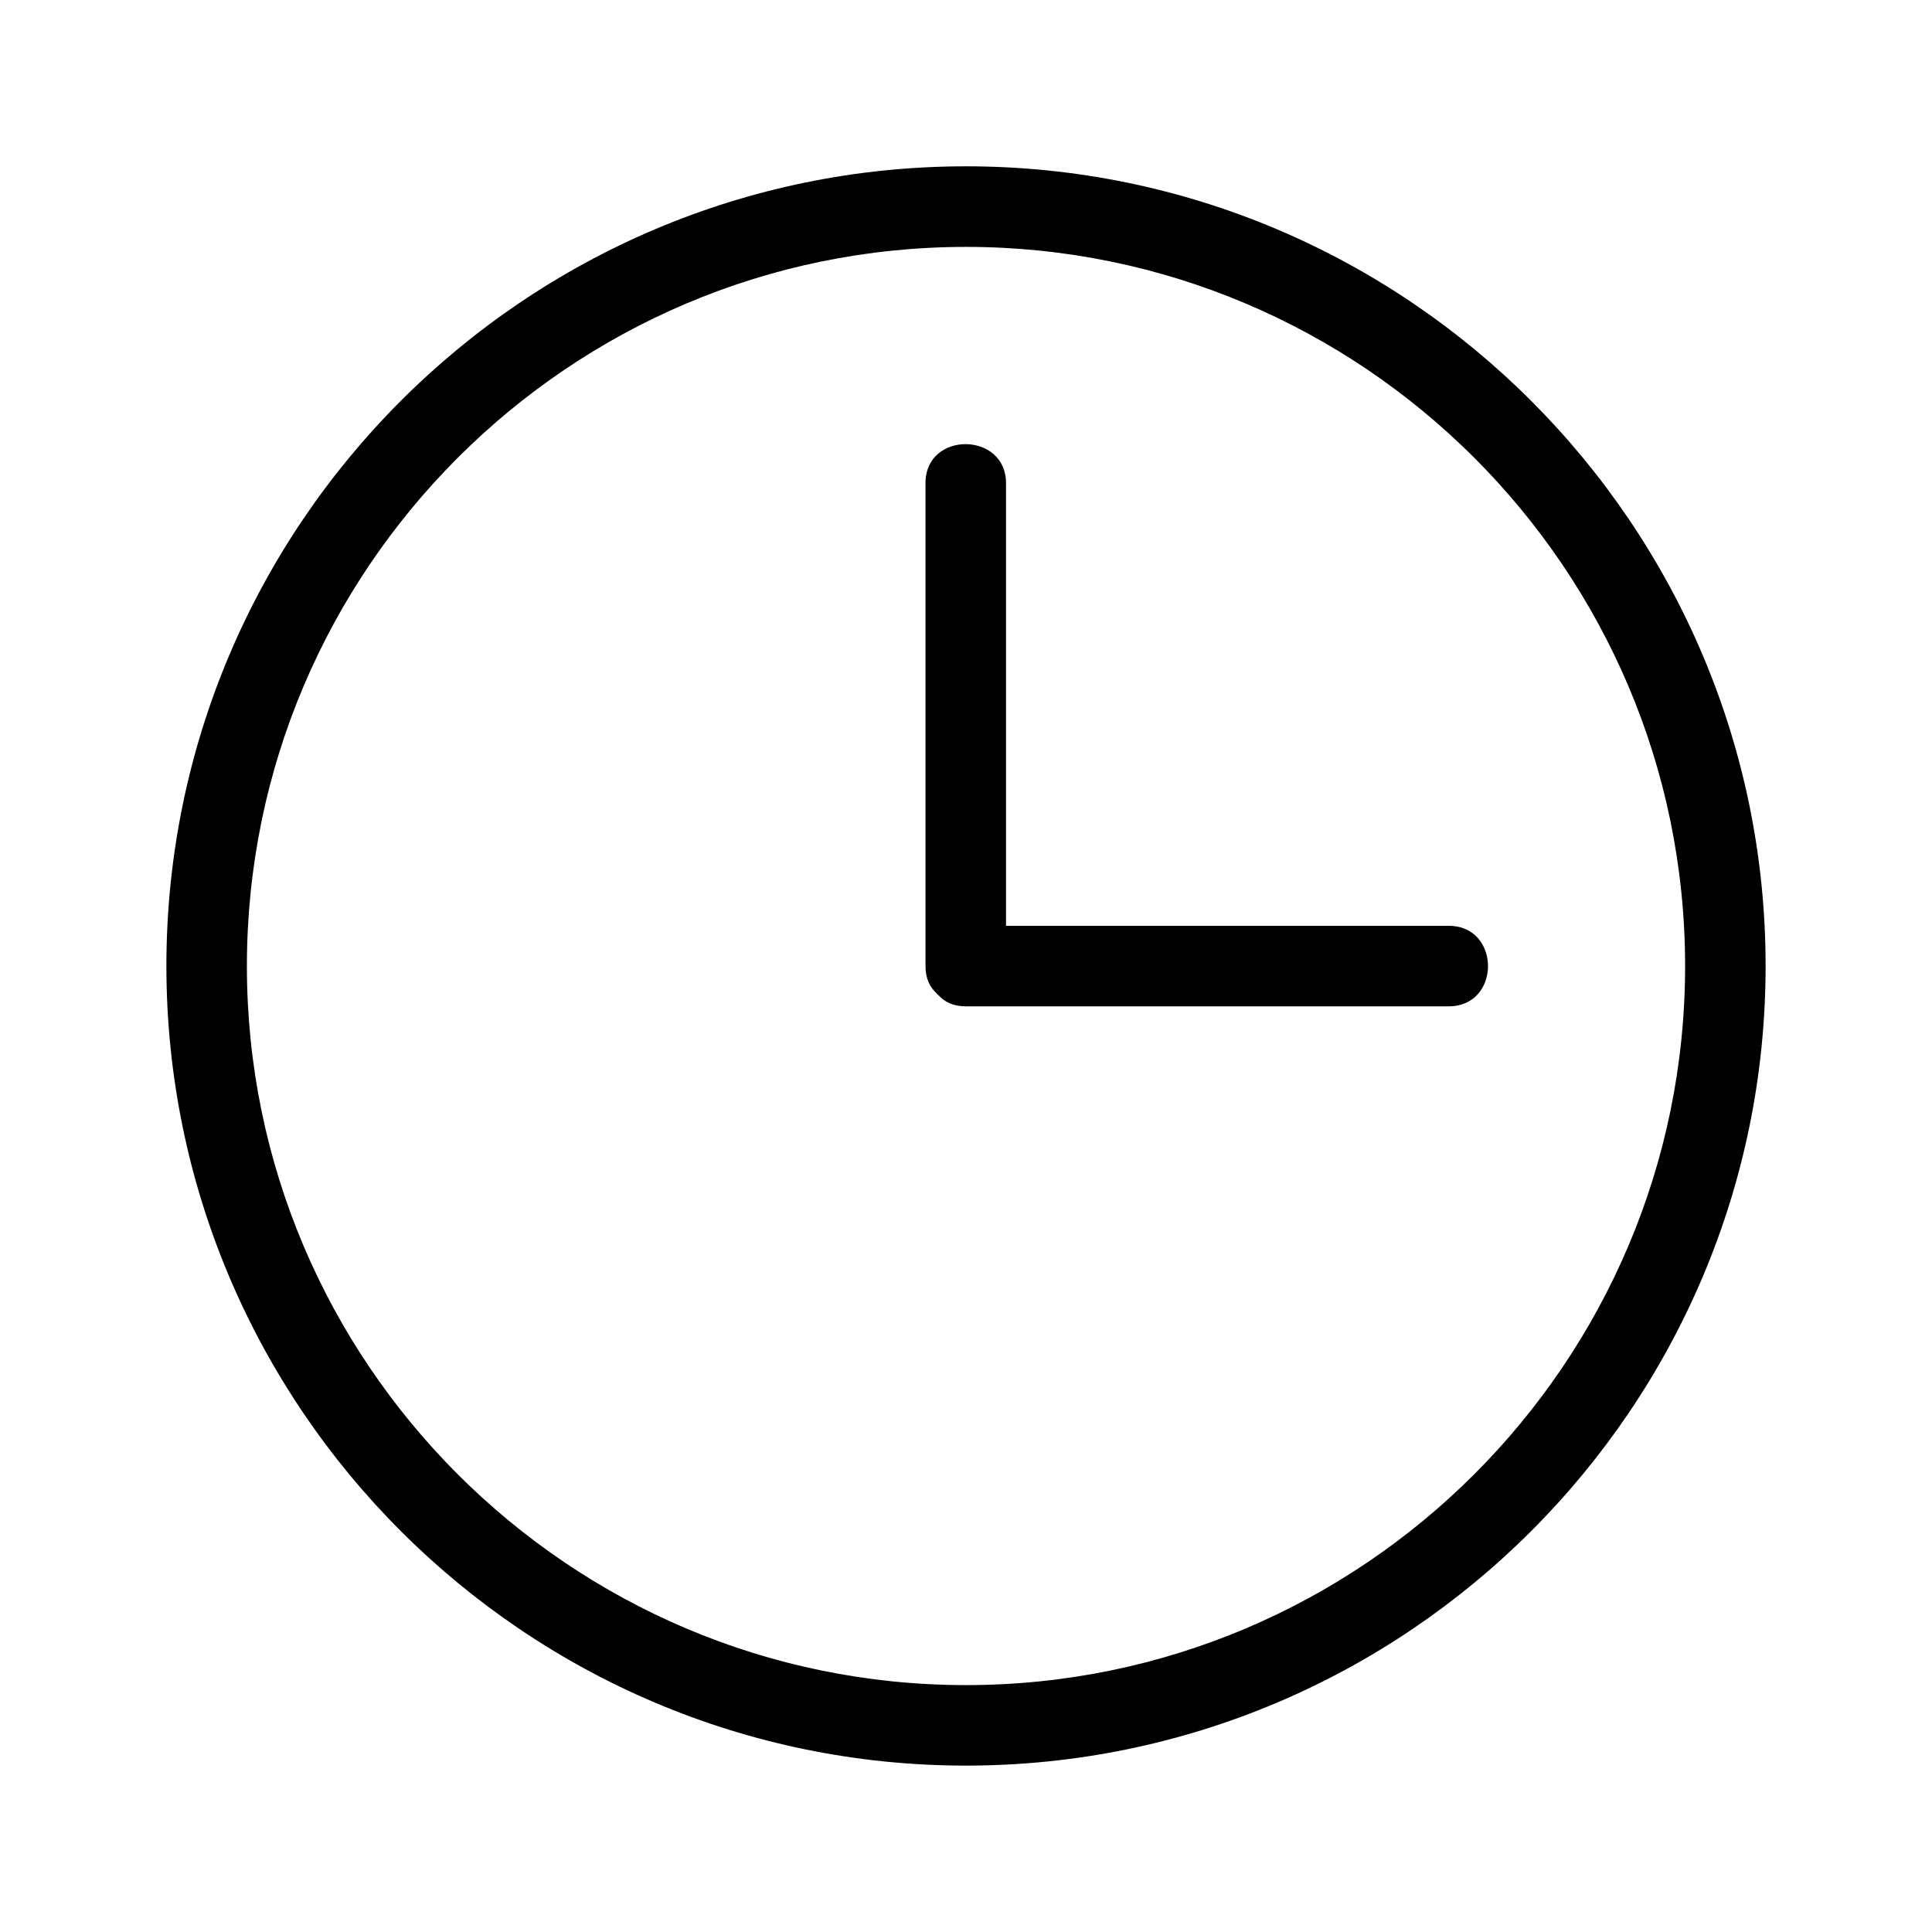 <svg xmlns="http://www.w3.org/2000/svg" width="32px" height="32px"  viewBox="0 0 24 24"><g>
                <path d="M12,21.933c-5.477,0-9.933-4.456-9.933-9.933c0-5.478,4.456-9.934,9.933-9.934
                    S21.933,6.523,21.933,12C21.933,17.477,17.477,21.933,12,21.933z M12,3.067c-4.926,0-8.933,4.008-8.933,8.934
                    S7.074,20.933,12,20.933s8.933-4.007,8.933-8.933S16.926,3.067,12,3.067z"/>
                <path d="M17.997,12.501h-6c-0.15,0-0.26-0.05-0.34-0.14c-0.01,0-0.01-0.01-0.02-0.02
                    c-0.09-0.08-0.14-0.19-0.14-0.34v-6c0-0.65,1-0.64,1,0v5.5h5.5C18.647,11.501,18.647,12.501,17.997,12.501z"/>
            </g></svg>